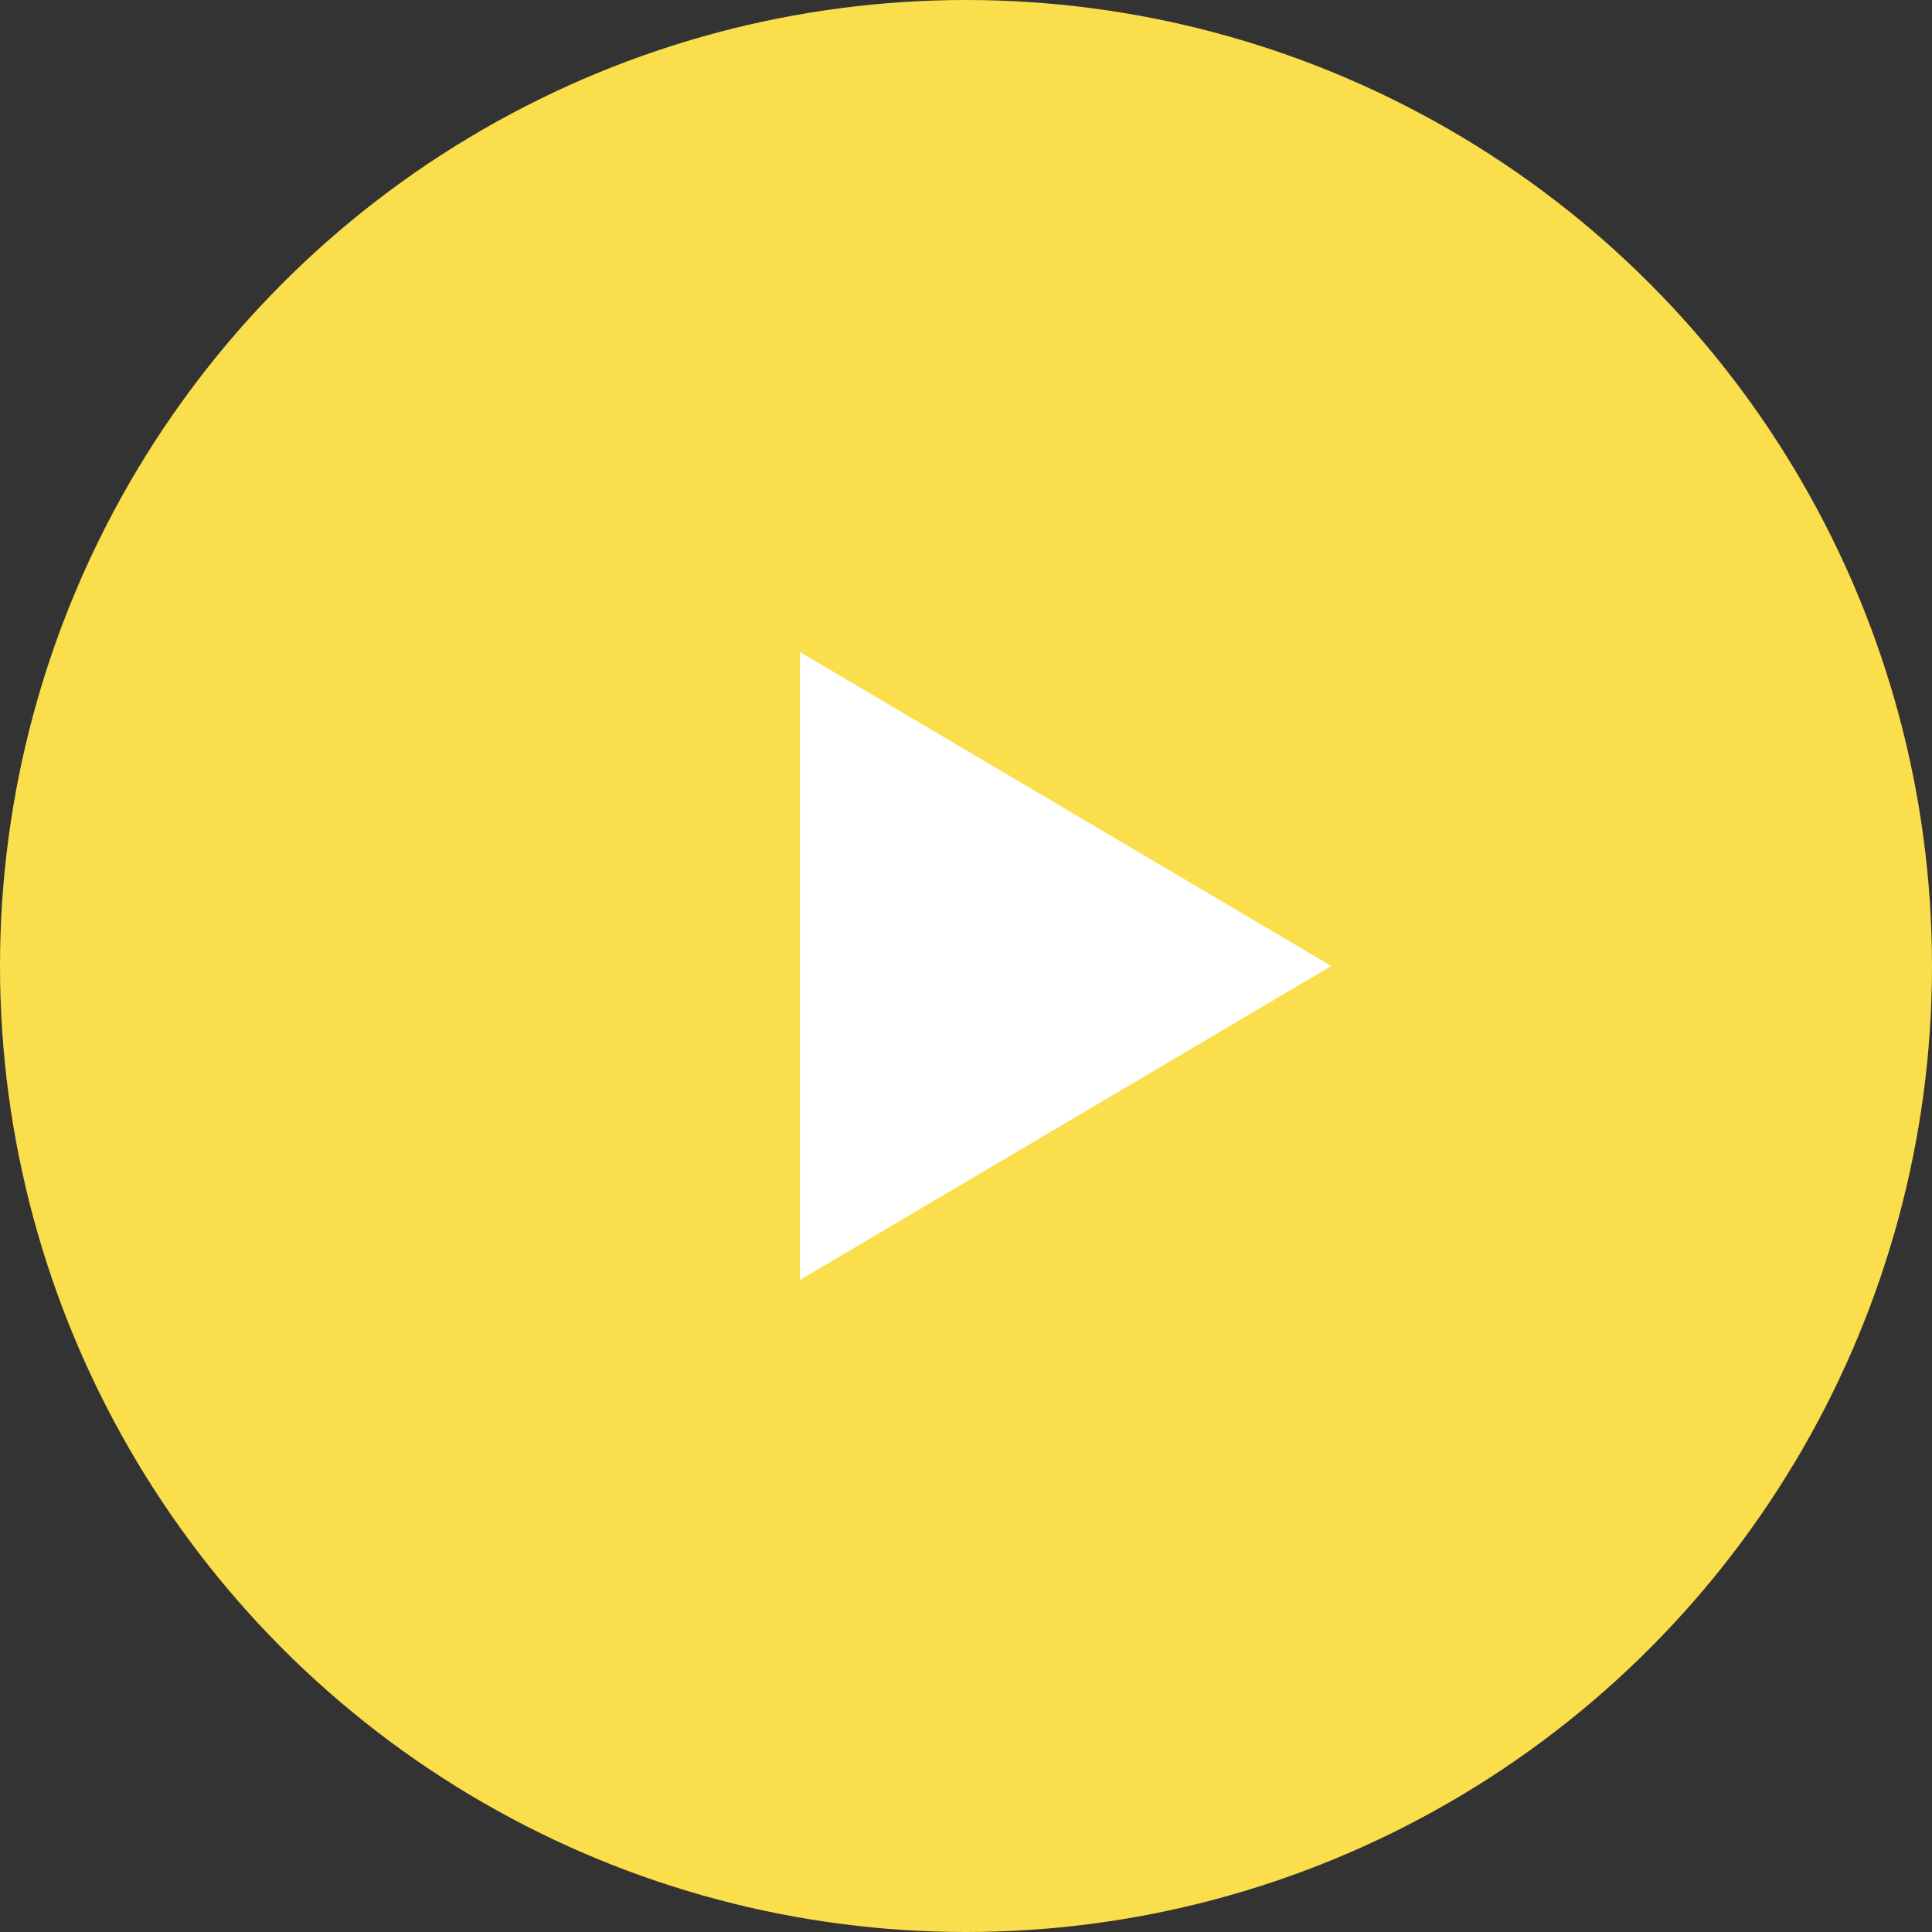 <svg xmlns="http://www.w3.org/2000/svg" width="40" height="40" viewBox="0 0 40 40">
  <rect x="0" y="0" width="40" height="40" fill="#333333" stroke="none"/>
  <g id="グループ_169" data-name="グループ 169" transform="translate(-431 -740)">
    <circle id="楕円形_1" data-name="楕円形 1" cx="20" cy="20" r="20" transform="translate(431 740)" fill="#fade4b"/>
    <path id="多角形_1" data-name="多角形 1" d="M6.5,0,13,11H0Z" transform="translate(458.562 753.5) rotate(90)" fill="#fff"/>
  </g>
</svg>
